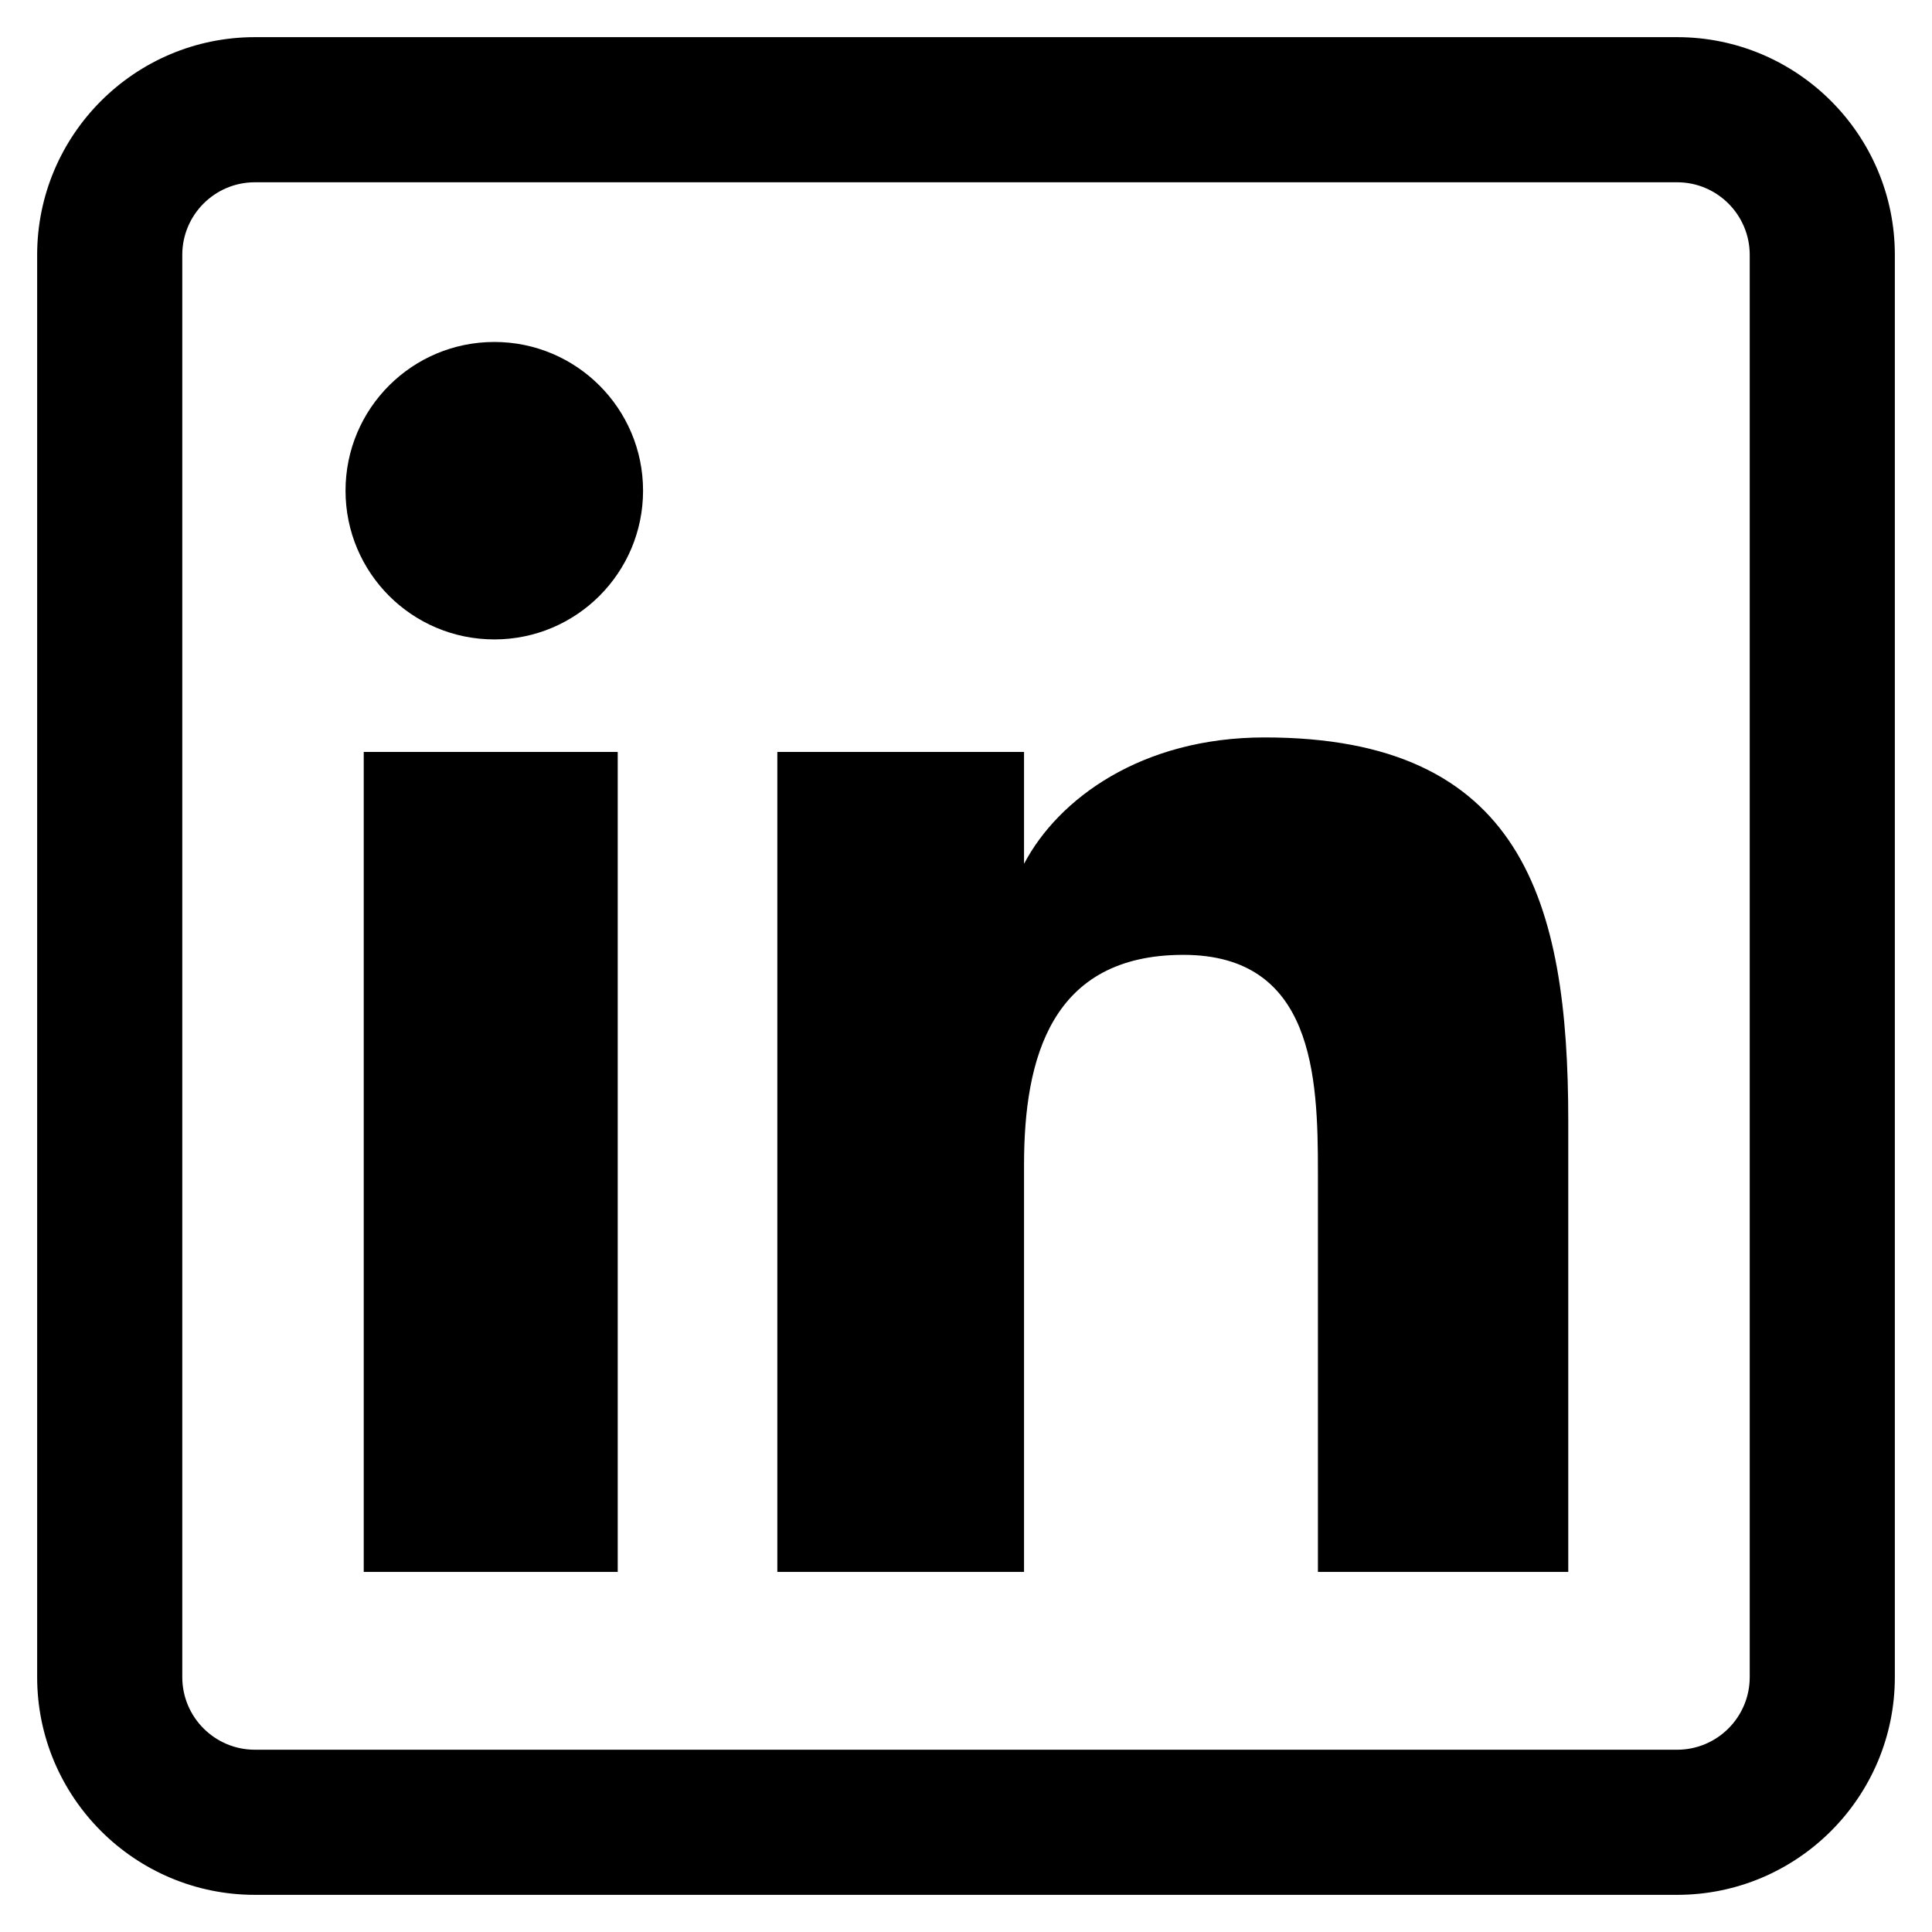 <svg width="26" height="26" viewBox="0 0 26 26" fill="none" xmlns="http://www.w3.org/2000/svg">
<path d="M8.313 21.154H4.895V10.119H8.313V21.154ZM8.654 6.603C8.654 5.498 7.757 4.602 6.653 4.602C5.545 4.602 4.65 5.498 4.65 6.603C4.65 7.709 5.545 8.605 6.653 8.605C7.757 8.605 8.654 7.709 8.654 6.603ZM21.105 15.083C21.105 12.121 20.48 9.924 17.019 9.924C15.356 9.924 14.24 10.755 13.784 11.62H13.781V10.119H10.461V21.154H13.781V15.675C13.781 14.24 14.146 12.85 15.925 12.85C17.68 12.85 17.736 14.491 17.736 15.766V21.154H21.105V15.083ZM25.5 22.57V3.43C25.5 1.814 24.186 0.5 22.57 0.5H3.43C1.814 0.5 0.5 1.814 0.5 3.43V22.57C0.5 24.186 1.814 25.5 3.43 25.5H22.57C24.186 25.5 25.5 24.186 25.5 22.57ZM22.57 2.453C23.109 2.453 23.547 2.891 23.547 3.43V22.57C23.547 23.109 23.109 23.547 22.57 23.547H3.43C2.891 23.547 2.453 23.109 2.453 22.57V3.43C2.453 2.891 2.891 2.453 3.43 2.453H22.57Z" fill="black"/>
</svg>
